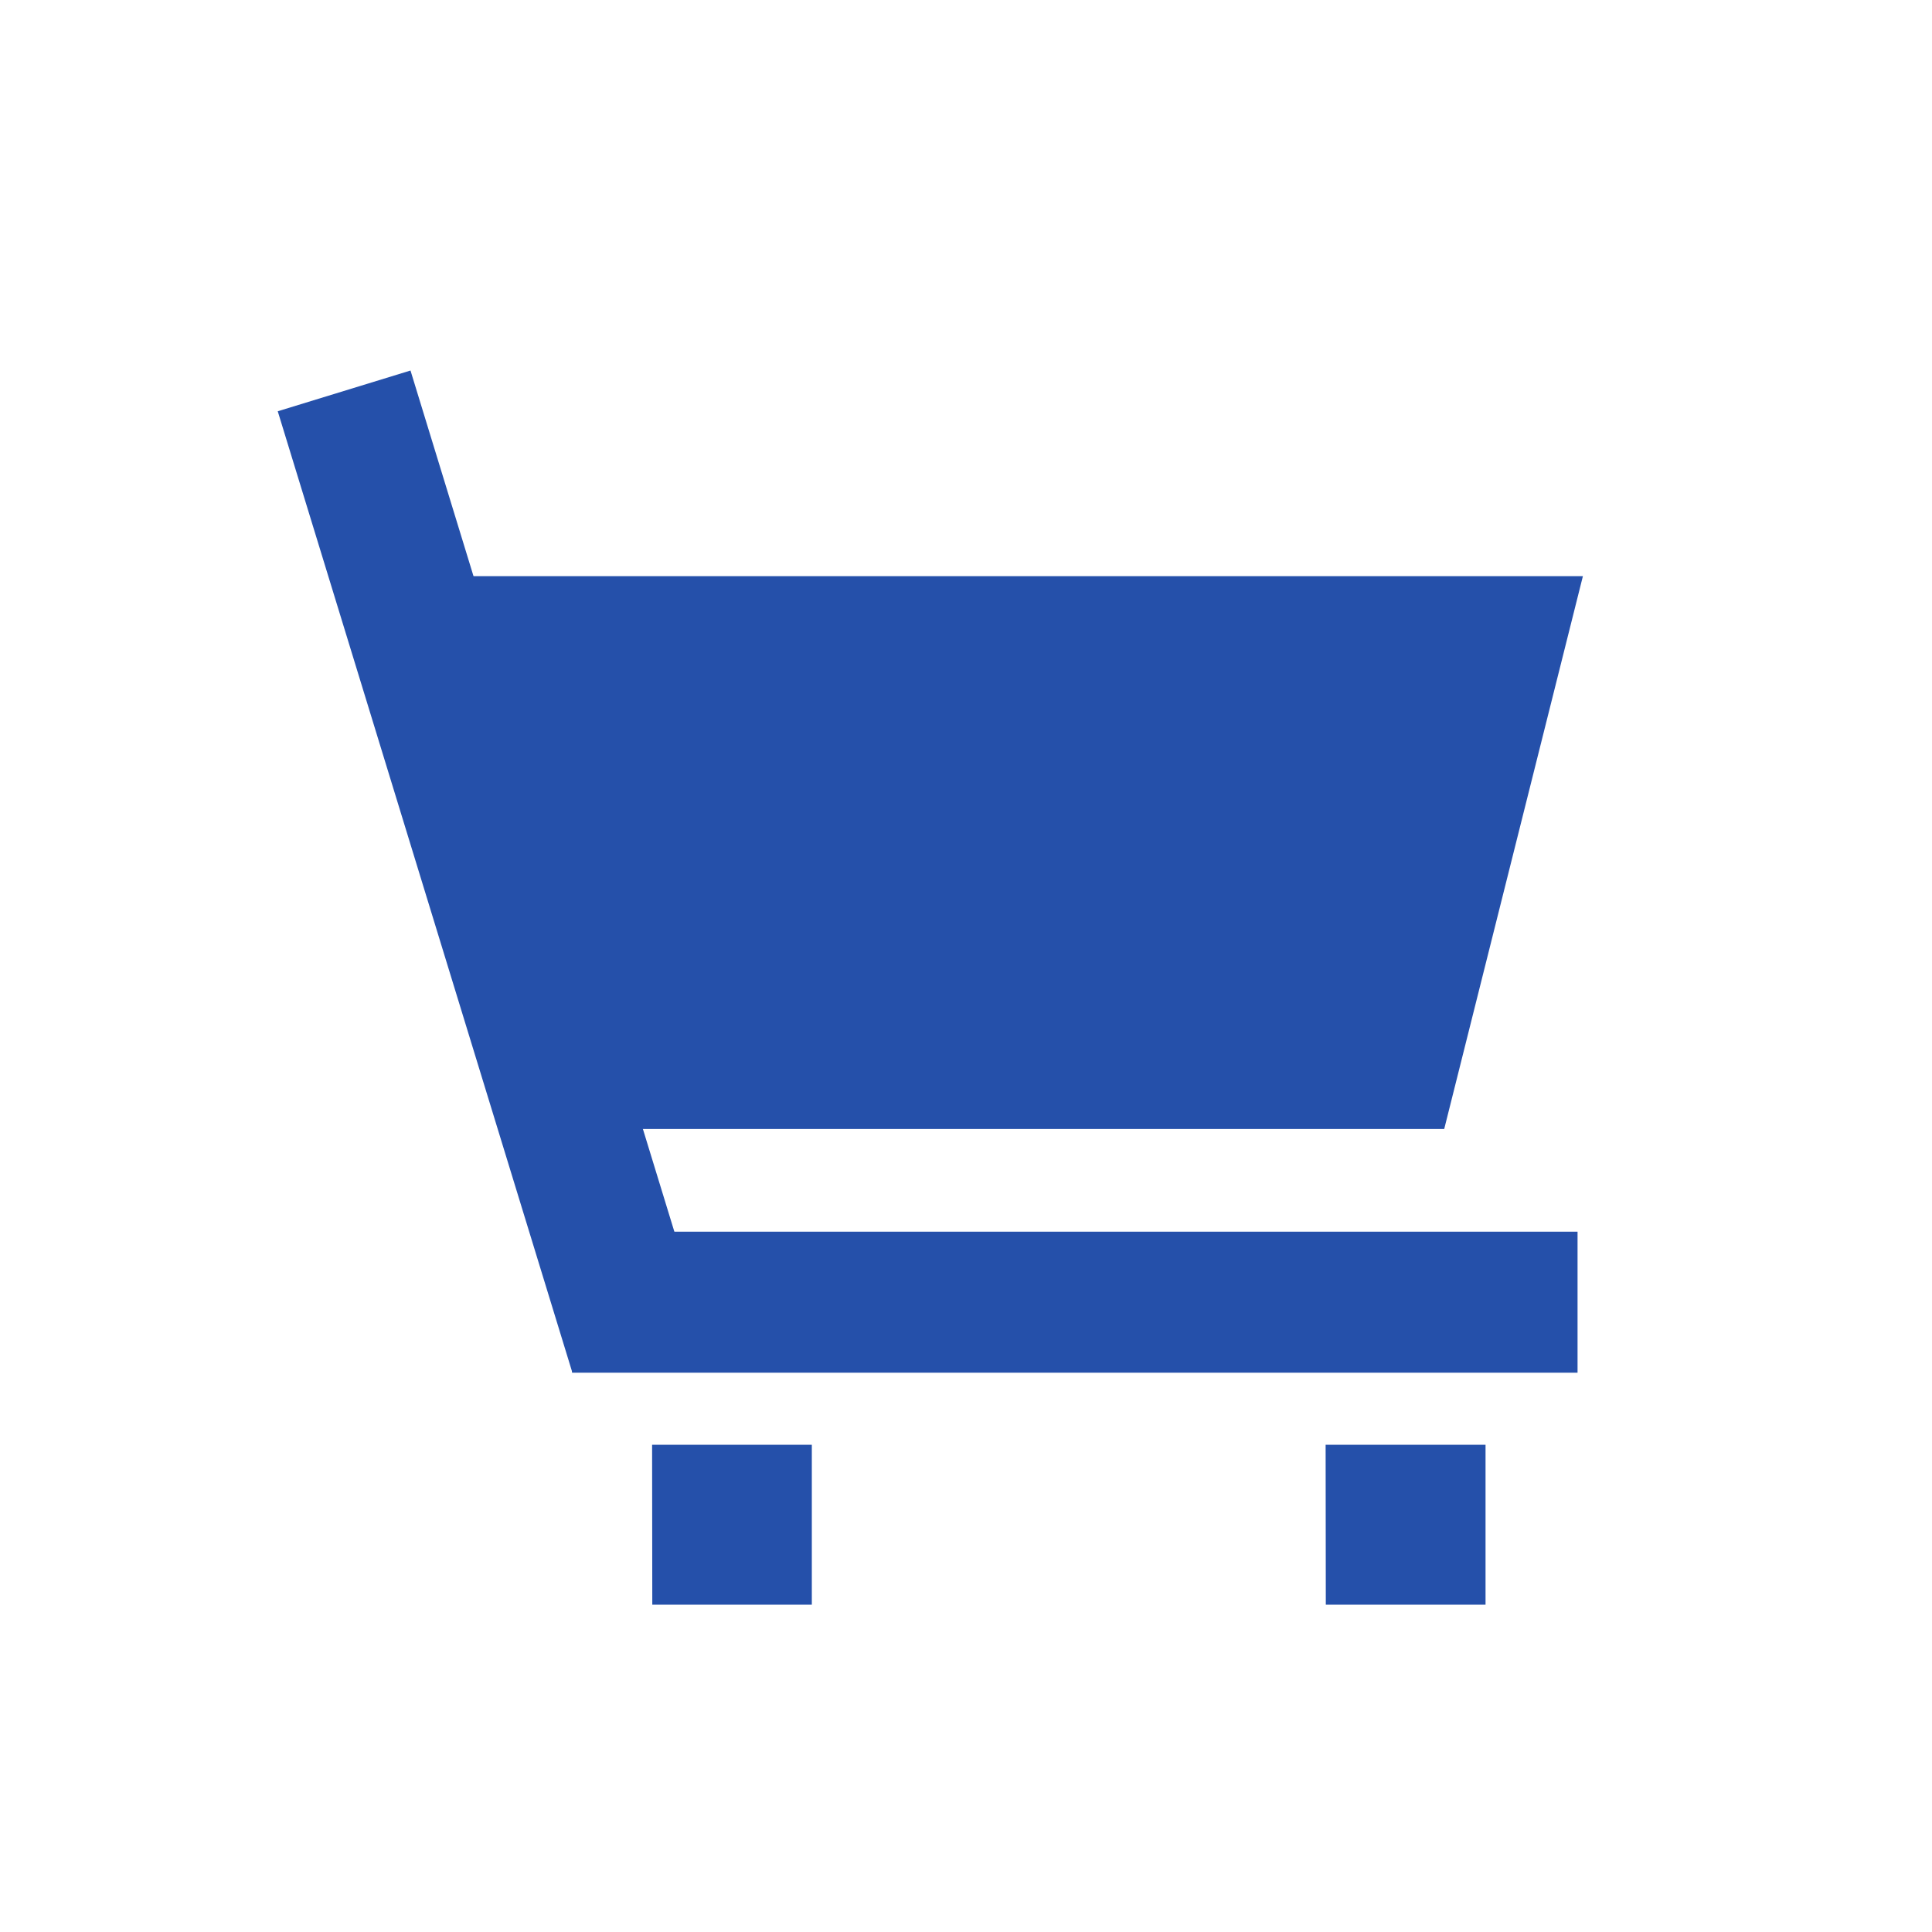 <svg xmlns="http://www.w3.org/2000/svg" width="101" height="101"><path fill="#FFF" d="M0 0h101v101H0z"/><path fill="#2550AA" d="M29.9 64.39h52.57v7.37H29.91z"/><path fill="#2550AA" d="M29.92 71.75L14.52 21.5l6.94-2.13 15.4 50.26z"/><path fill="#2550AA" d="M75.5 59.02H30.77l-8.53-28.9h60.51zM34.09 75.53h8.35v8.36H34.1zM69.3 75.53h8.36v8.36h-8.35z"/></svg>